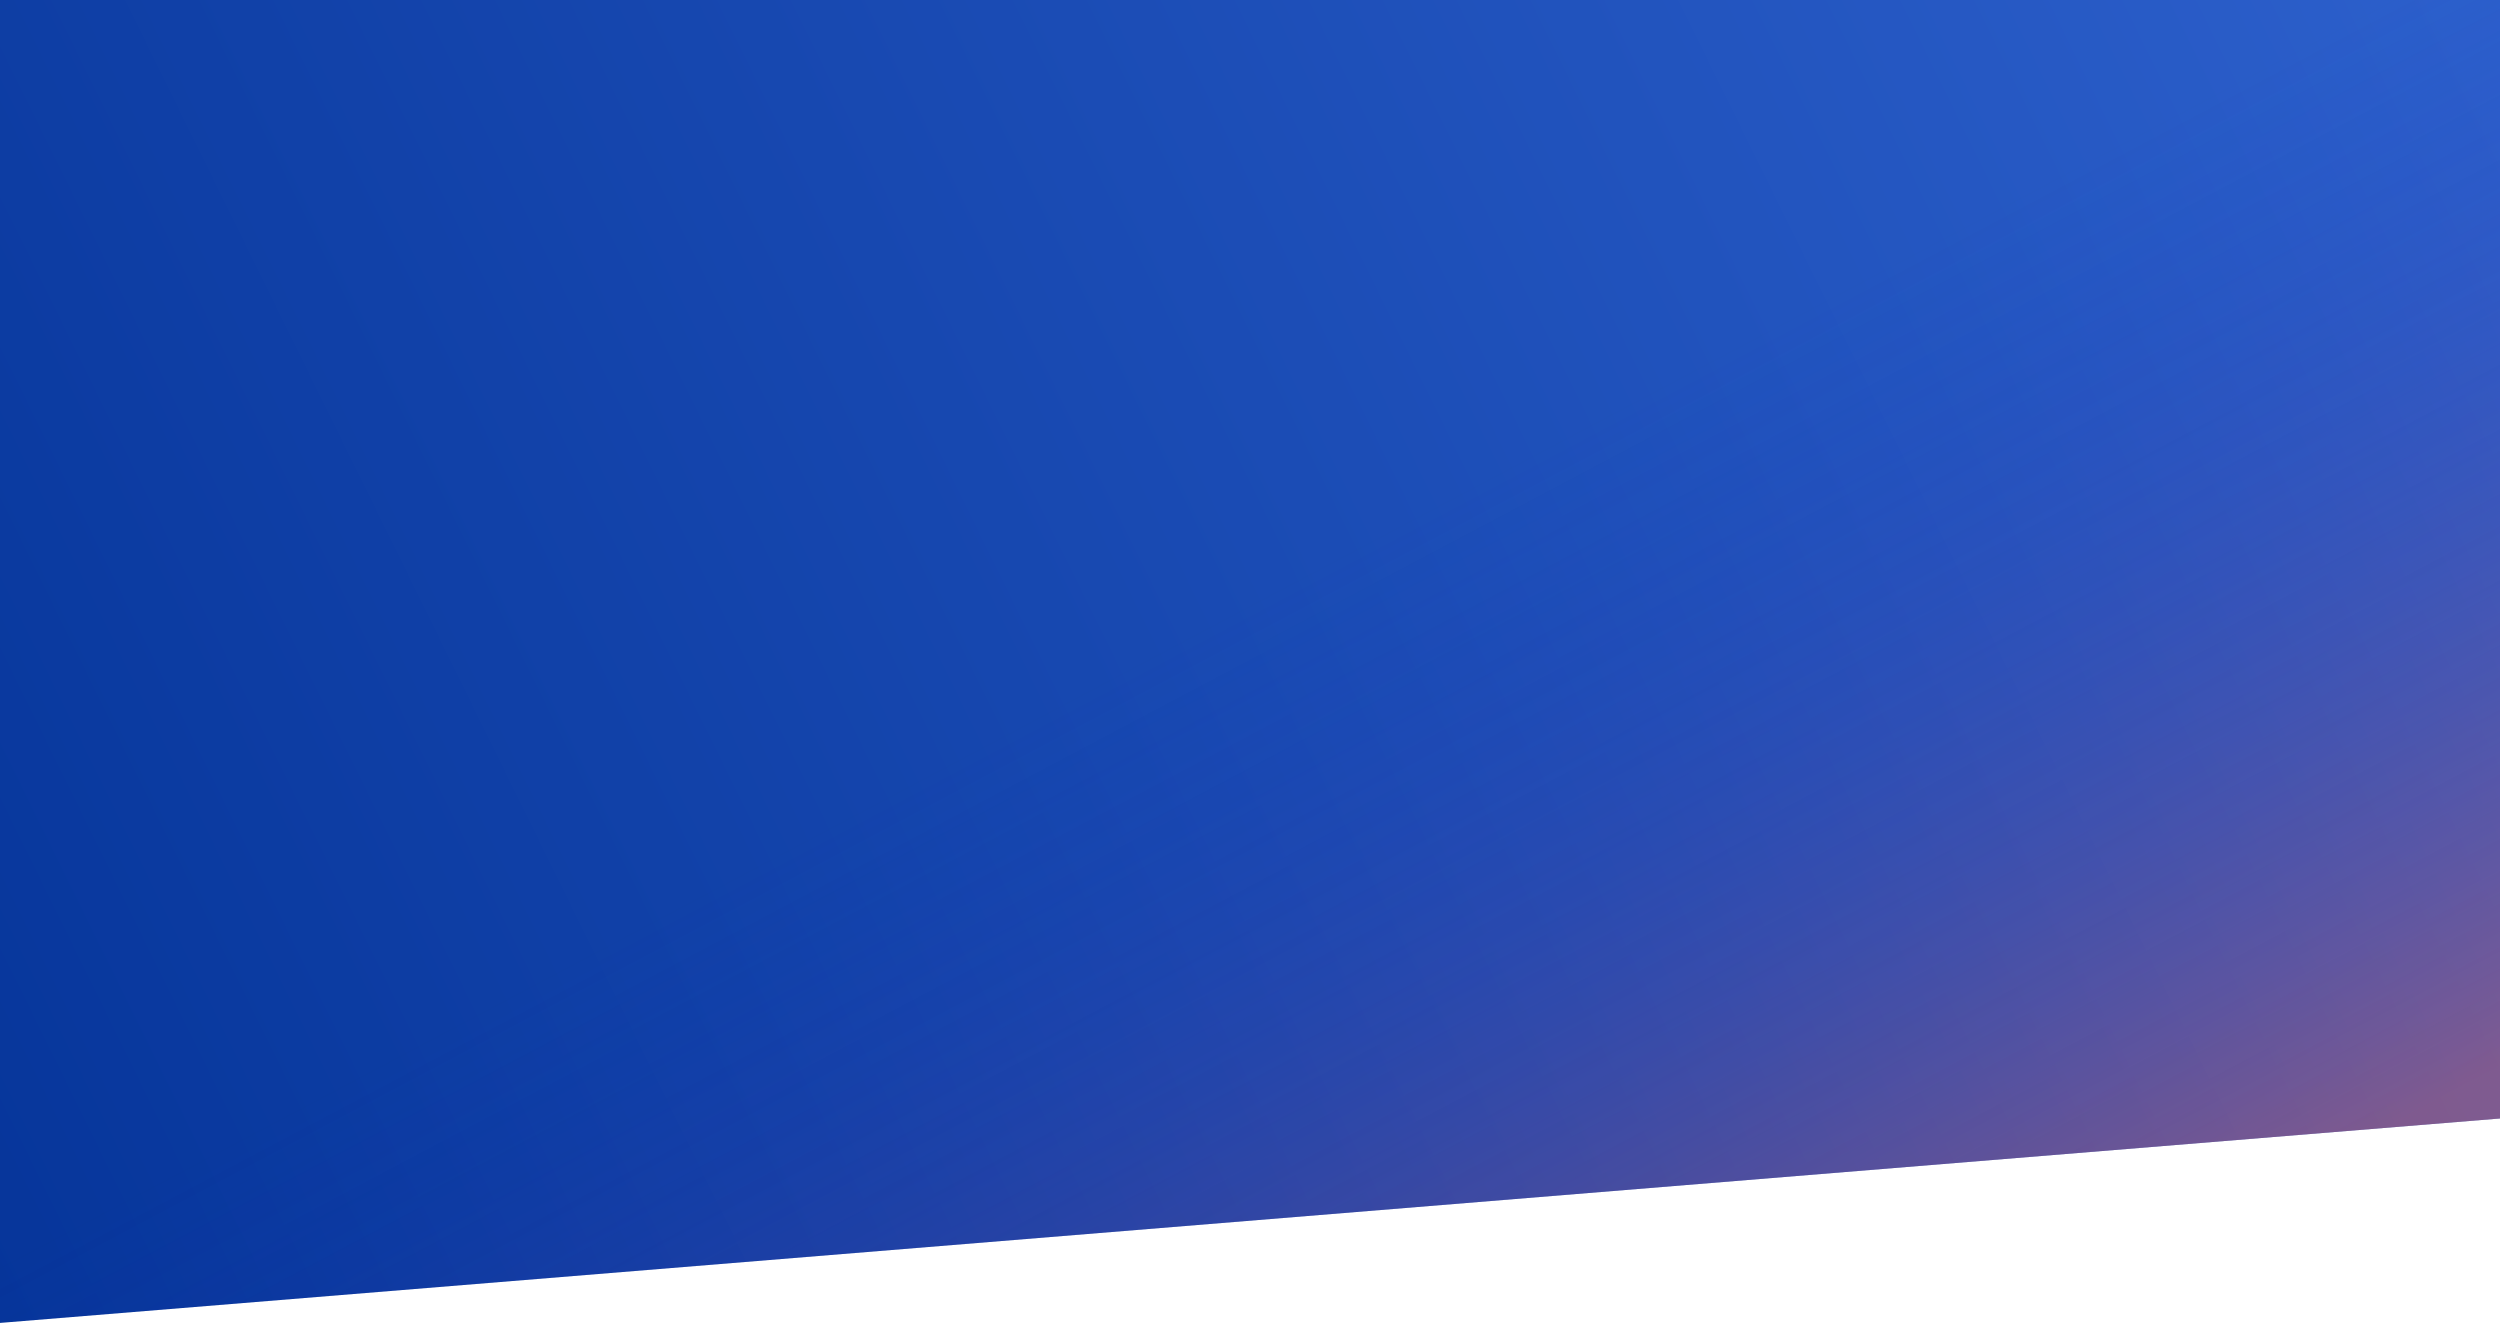 <?xml version="1.0" encoding="UTF-8"?> <svg xmlns="http://www.w3.org/2000/svg" width="1920" height="1016" viewBox="0 0 1920 1016" fill="none"> <path d="M0 0H1920V859L0 1016V0Z" fill="url(#paint0_linear_715_238)"></path> <path d="M0 0H1920V859L0 1016V0Z" fill="url(#paint1_linear_715_238)" style="mix-blend-mode:hard-light"></path> <defs> <linearGradient id="paint0_linear_715_238" x1="1920" y1="70.5" x2="2.52497e-05" y2="1016" gradientUnits="userSpaceOnUse"> <stop stop-color="#2C5FCB"></stop> <stop offset="1" stop-color="#06359A"></stop> </linearGradient> <linearGradient id="paint1_linear_715_238" x1="616.5" y1="359" x2="1092" y2="1257" gradientUnits="userSpaceOnUse"> <stop offset="0.247" stop-color="#0325C7" stop-opacity="0"></stop> <stop offset="1" stop-color="#FF5E47" stop-opacity="0.41"></stop> </linearGradient> </defs> </svg> 